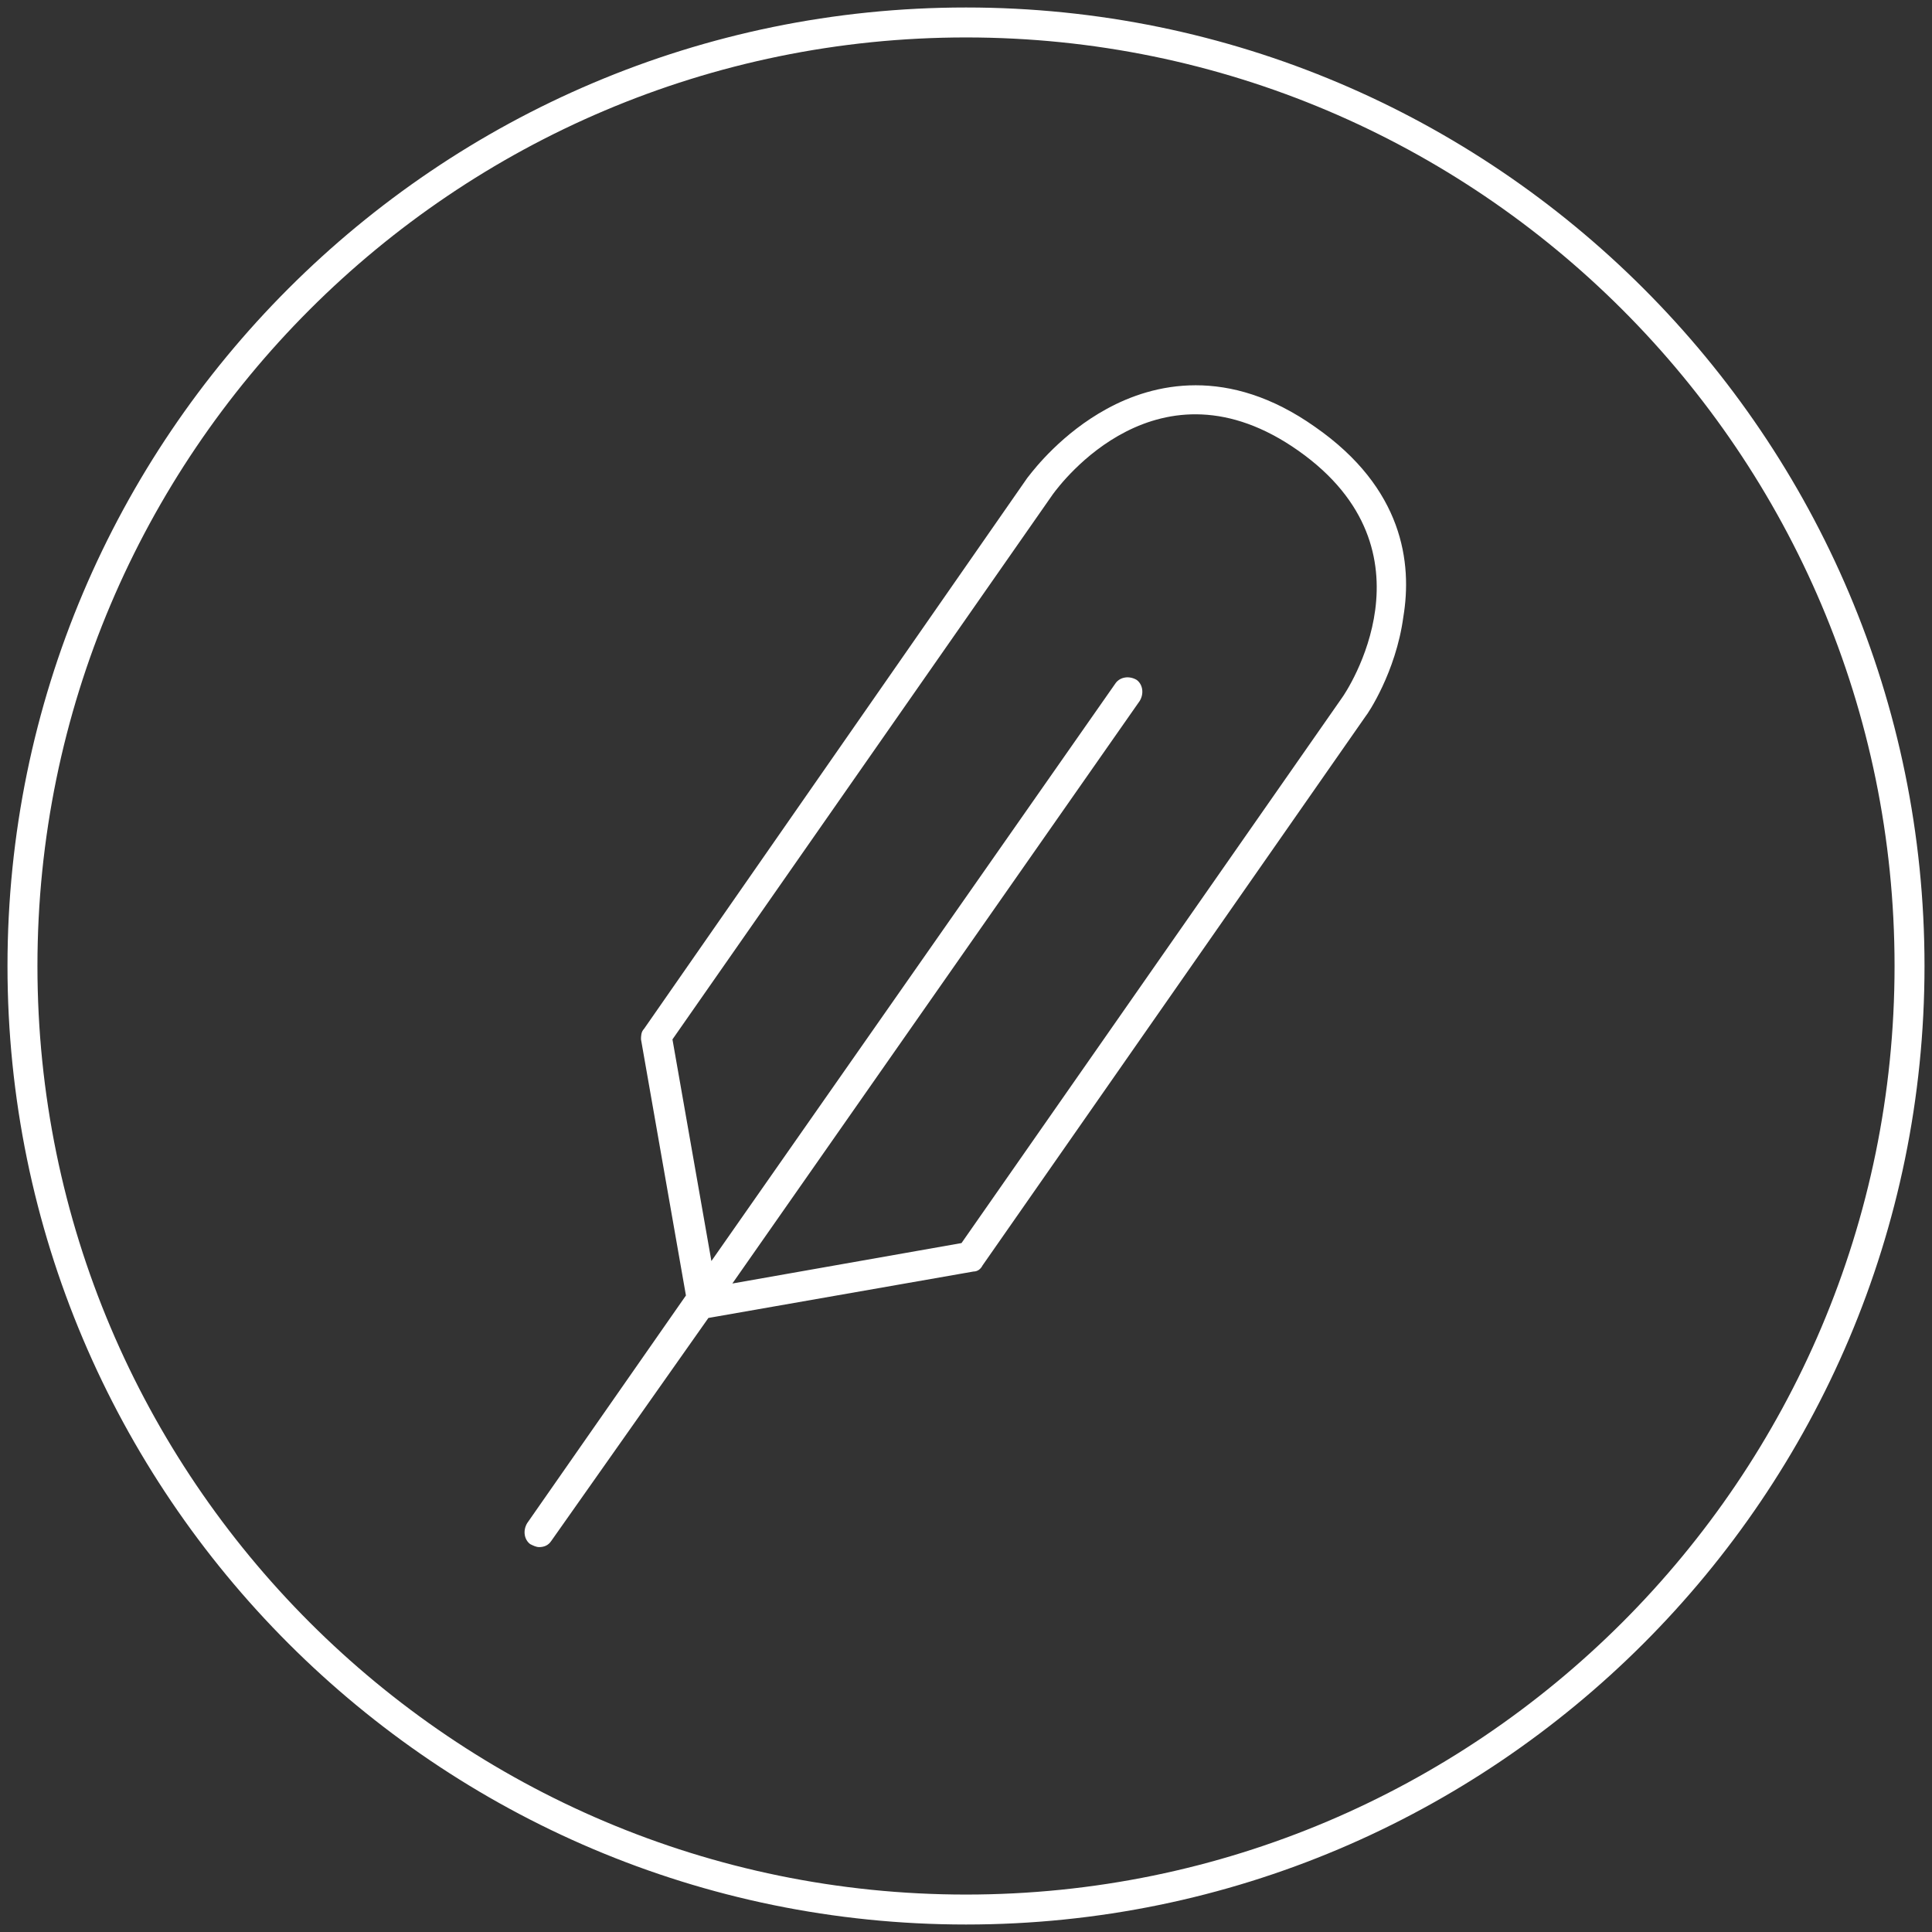 <svg xmlns="http://www.w3.org/2000/svg" fill="none" viewBox="0 0 129 129" height="129" width="129">
<rect x="0" y="0" width="129" height="129" fill="#333333" stroke="none"/>
<path fill="#fff" d="M0.5 64.5C0.5 29.2 29.2 0.5 64.5 0.5C99.8 0.5 128.5 29.2 128.5 64.5C128.5 99.8 99.8 128.5 64.5 128.5C29.2 128.5 0.5 99.8 0.5 64.5ZM2.5 64.5C2.5 98.7 30.3 126.5 64.5 126.5C98.7 126.5 126.5 98.7 126.5 64.5C126.5 30.3 98.7 2.5 64.5 2.5C30.3 2.5 2.5 30.3 2.5 64.5ZM73.9 27.3C77 25.6 82 24.4 87.8 28.5C93.7 32.6 94.3 37.6 93.7 41.2C93.2 44.9 91.3 47.7 91.2 47.8L65.6 84.5C65.5 84.7 65.3 84.9 65 84.9L47.3 88L36.8 102.9C36.6 103.2 36.3 103.3 36 103.3C35.8 103.3 35.6 103.2 35.4 103.1C35 102.8 34.9 102.2 35.2 101.7L45.8 86.5L42.8 69.4C42.8 69.2 42.8 68.9 43 68.7L68.6 31.9C68.61 31.89 68.636 31.856 68.68 31.8C69.083 31.283 70.921 28.925 73.9 27.3ZM64.2 83L89.6 46.6C89.9 46.2 96.2 36.8 86.7 30.1C77.343 23.501 70.8 32.326 70.318 32.976C70.31 32.986 70.304 32.994 70.3 33L44.9 69.4L47.5 84.2L74.5 45.6C74.8 45.2 75.4 45.1 75.9 45.4C76.3 45.7 76.4 46.3 76.1 46.8L48.9 85.7L64.2 83Z" clip-rule="evenodd" fill-rule="evenodd"></path>
</svg>
